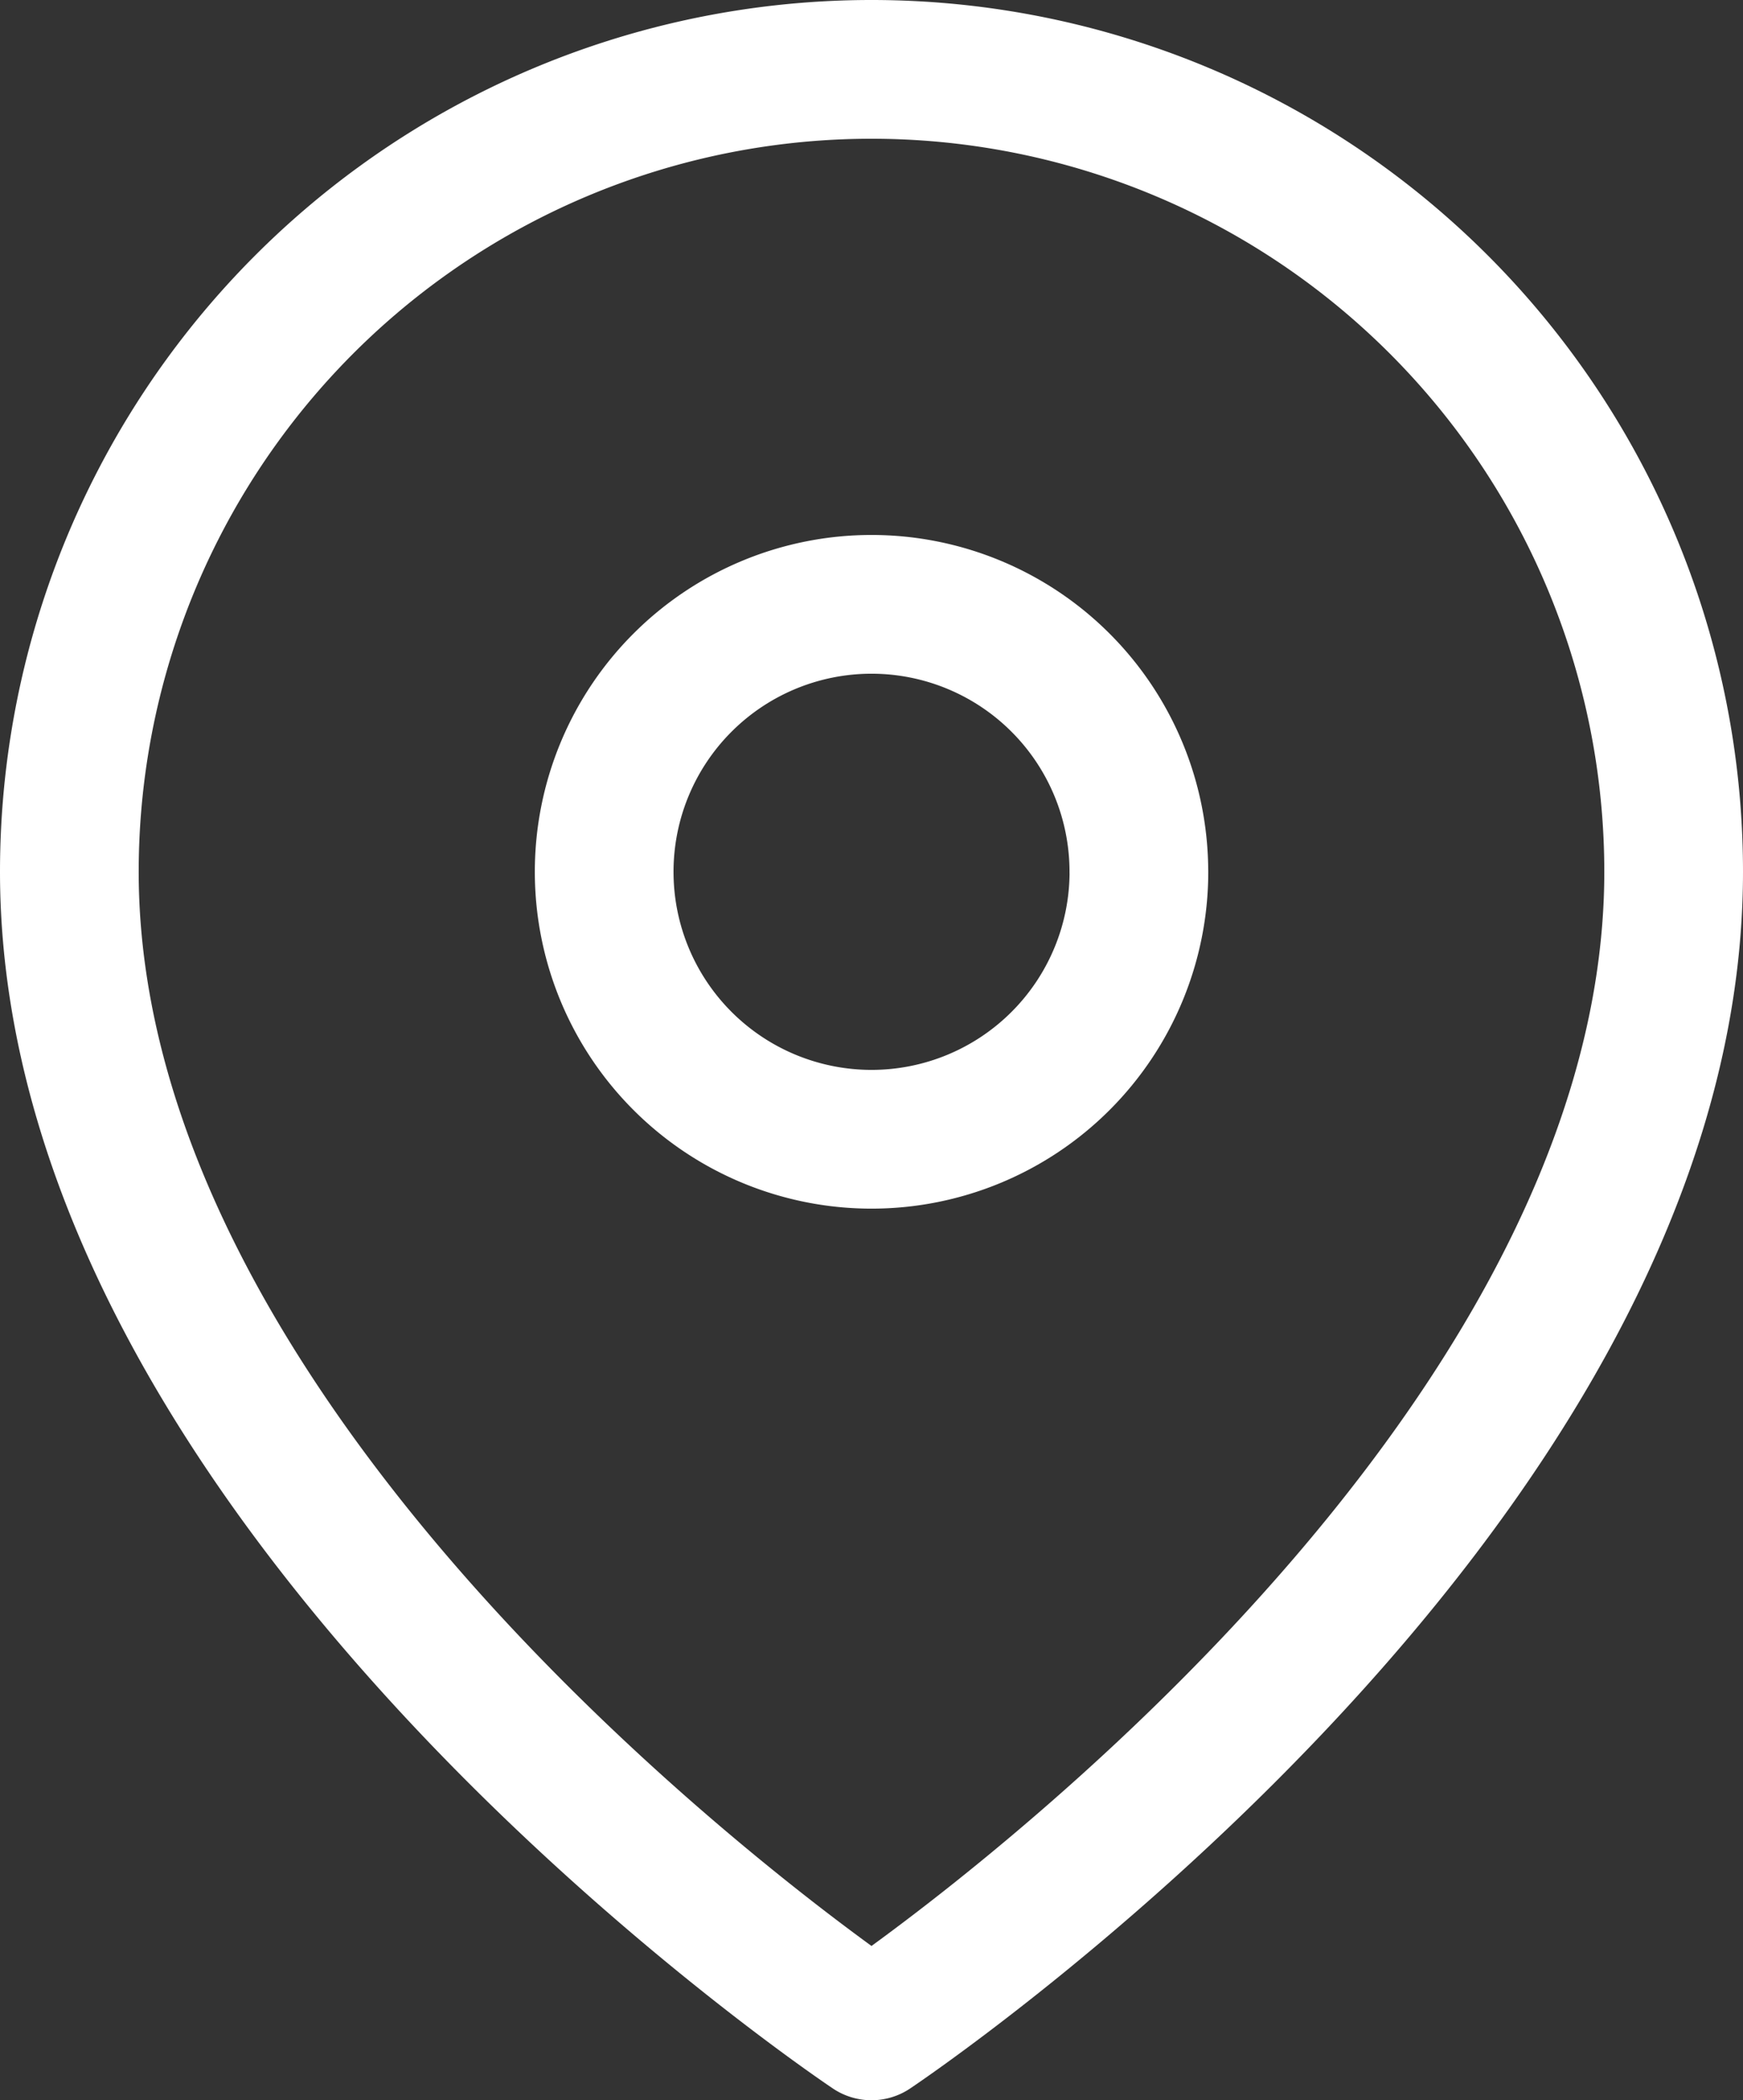 <svg xmlns="http://www.w3.org/2000/svg" width="37.7" height="45.411" viewBox="0 0 37.7 45.411">
  <rect x="0" y="0" width="37.7" height="45.411" fill="#333333" stroke="none"/>
  <g id="Icon_feather-map-pin" data-name="Icon feather-map-pin" transform="translate(-3)">
    <path id="Path_154" data-name="Path 154" d="M39.2,18.85c0,13.495-17.35,25.061-17.35,25.061S4.5,32.345,4.5,18.85a17.35,17.35,0,0,1,34.7,0Z" fill="none" stroke="#fff" stroke-linecap="round" stroke-linejoin="round" stroke-width="3"/>
    <path id="Path_155" data-name="Path 155" d="M25.067,16.283A5.783,5.783,0,1,1,19.283,10.5a5.783,5.783,0,0,1,5.783,5.783Z" transform="translate(2.567 2.567)" fill="none" stroke="#fff" stroke-linecap="round" stroke-linejoin="round" stroke-width="3"/>
  </g>
</svg>

